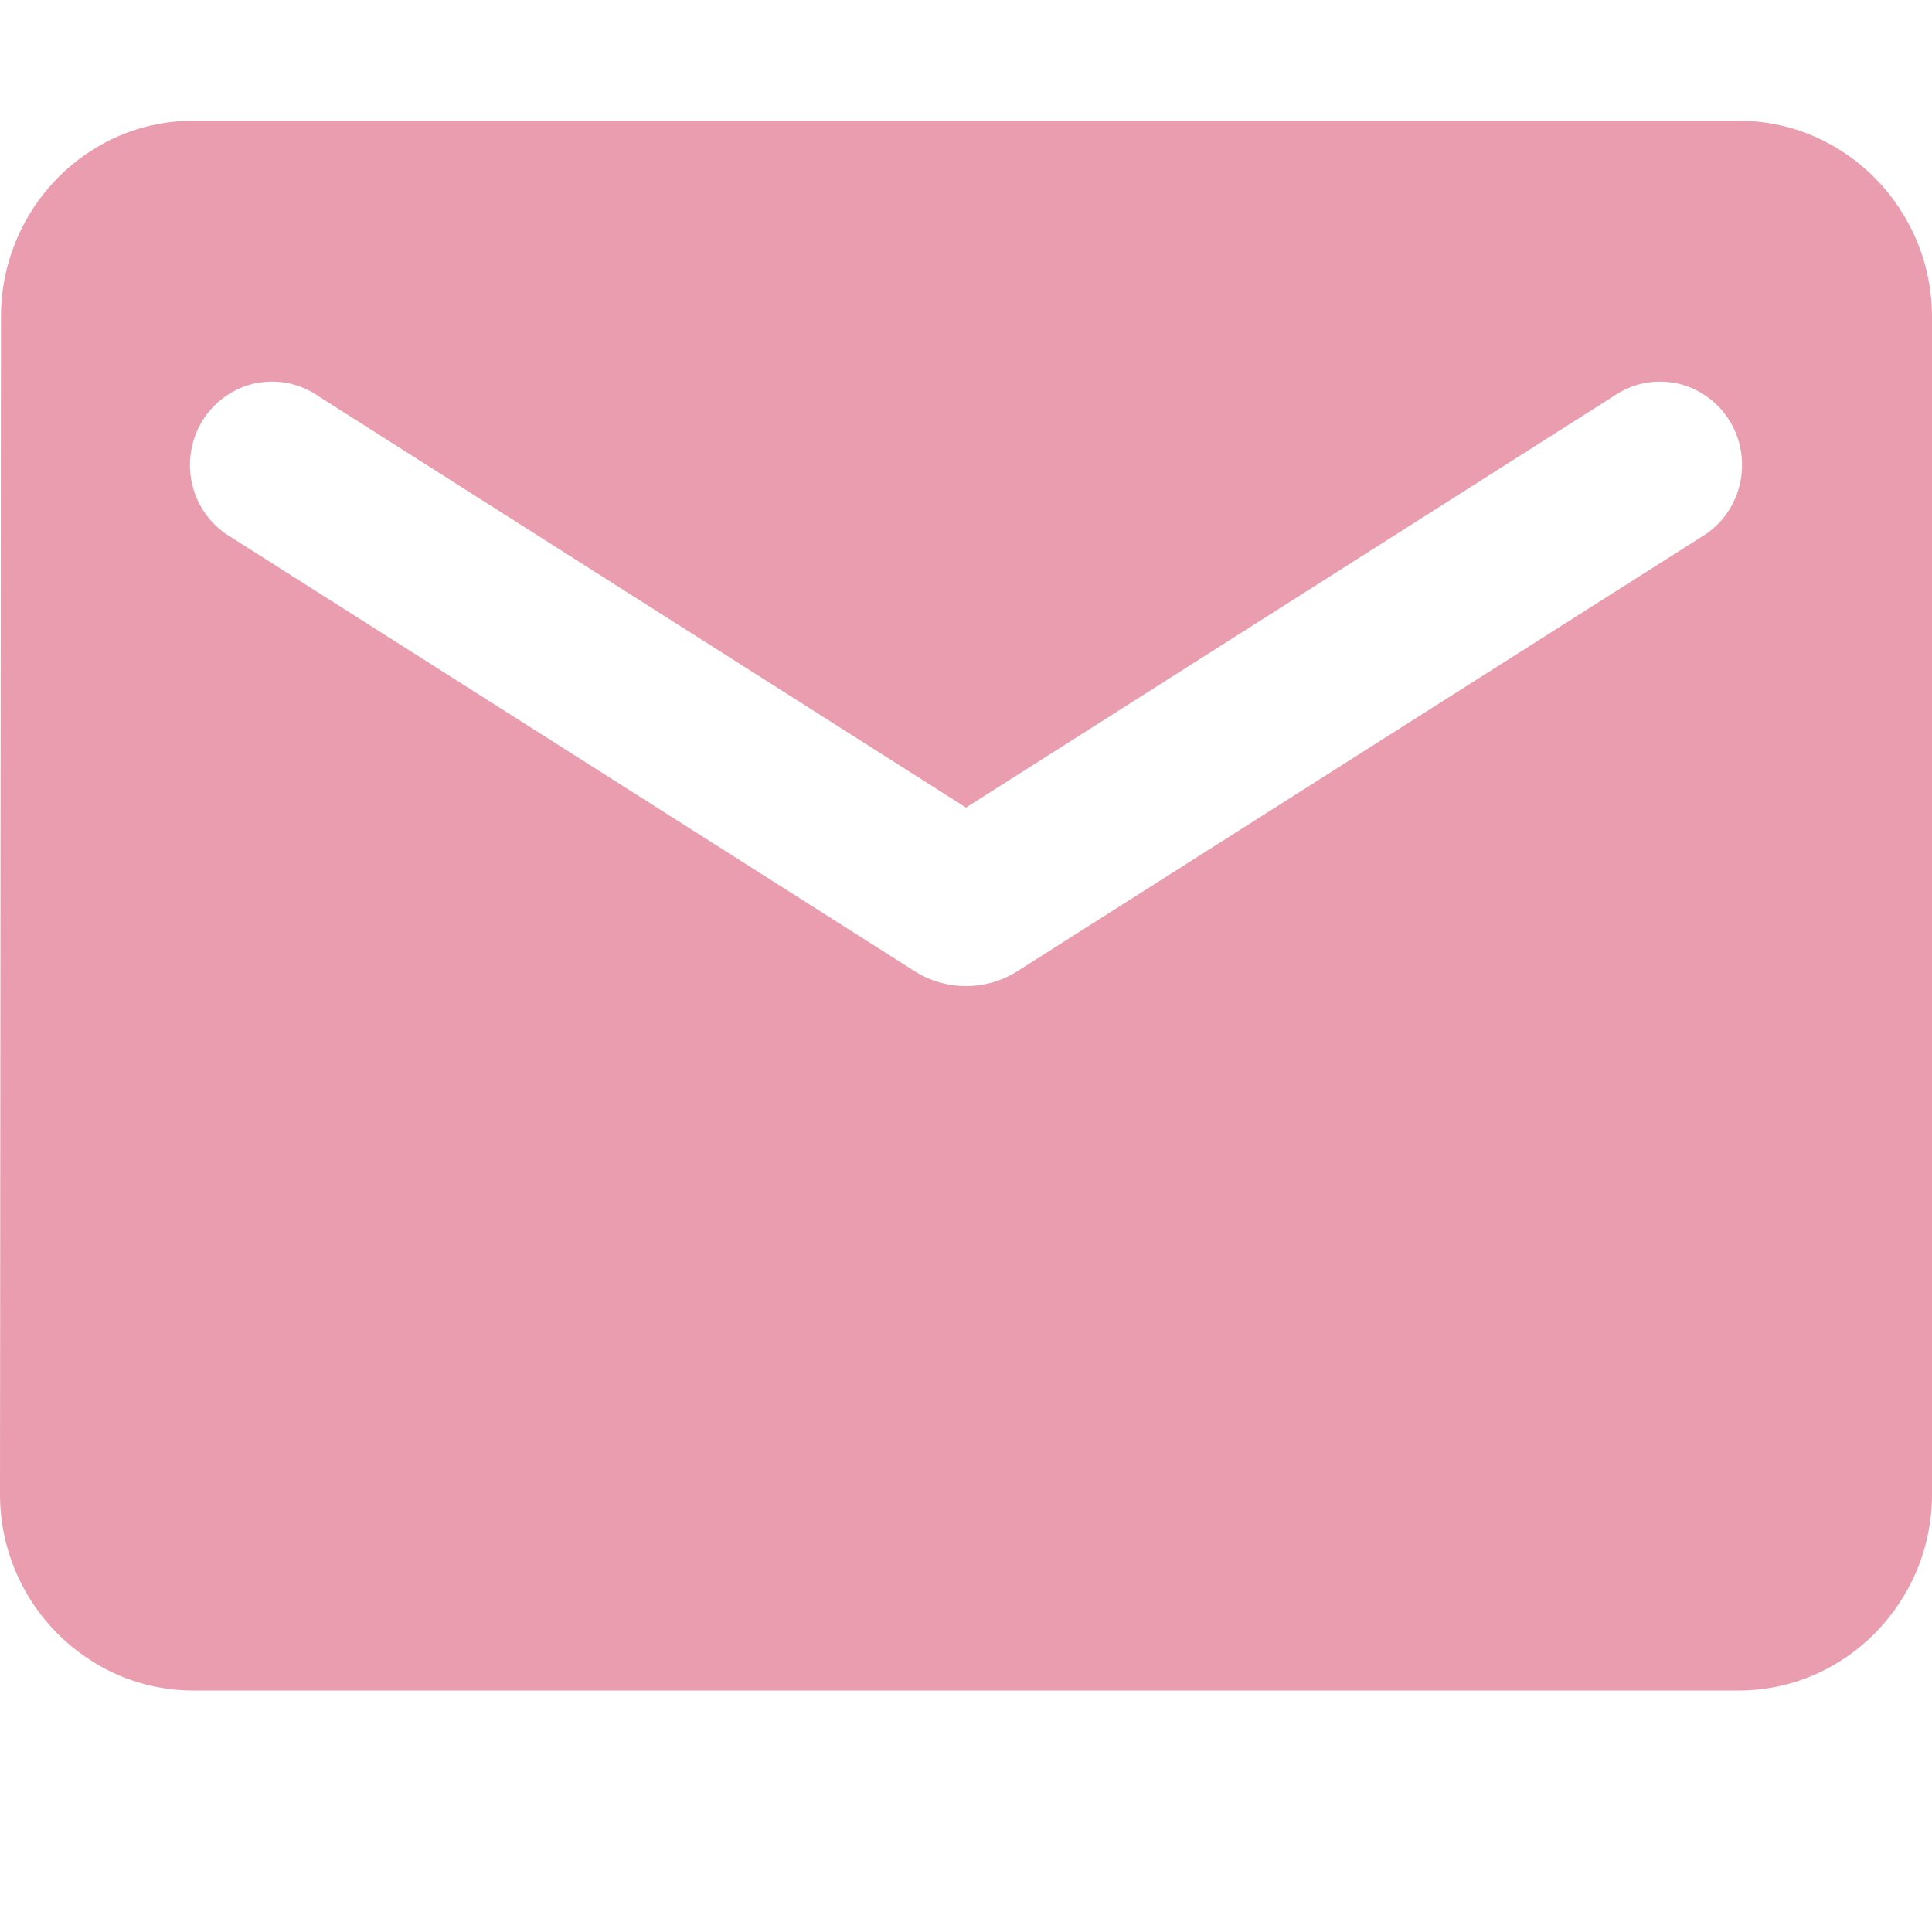 <?xml version="1.0" encoding="UTF-8"?> <svg xmlns="http://www.w3.org/2000/svg" width="16" height="16" viewBox="0 0 16 16" fill="none"> <path d="M14.4 1H1.6C0.72 1 0.008 1.731 0.008 2.625L0 12.375C0 13.269 0.72 14 1.6 14H14.4C15.28 14 16 13.269 16 12.375V2.625C16 1.731 15.28 1 14.4 1ZM14.08 4.453L8.424 8.044C8.168 8.207 7.832 8.207 7.576 8.044L1.92 4.453C1.84 4.407 1.77 4.346 1.714 4.271C1.657 4.197 1.617 4.113 1.594 4.022C1.571 3.931 1.567 3.837 1.581 3.745C1.595 3.653 1.627 3.564 1.676 3.485C1.725 3.406 1.789 3.337 1.865 3.284C1.94 3.231 2.026 3.193 2.116 3.174C2.206 3.156 2.299 3.156 2.389 3.174C2.479 3.193 2.564 3.23 2.64 3.283L8 6.688L13.36 3.283C13.436 3.23 13.521 3.193 13.611 3.174C13.701 3.156 13.794 3.156 13.884 3.174C13.975 3.193 14.06 3.231 14.135 3.284C14.211 3.337 14.275 3.406 14.324 3.485C14.373 3.564 14.405 3.653 14.419 3.745C14.433 3.837 14.429 3.931 14.406 4.022C14.383 4.113 14.342 4.197 14.287 4.271C14.23 4.346 14.16 4.407 14.08 4.453V4.453Z" fill="#E99DAF"></path> </svg> 